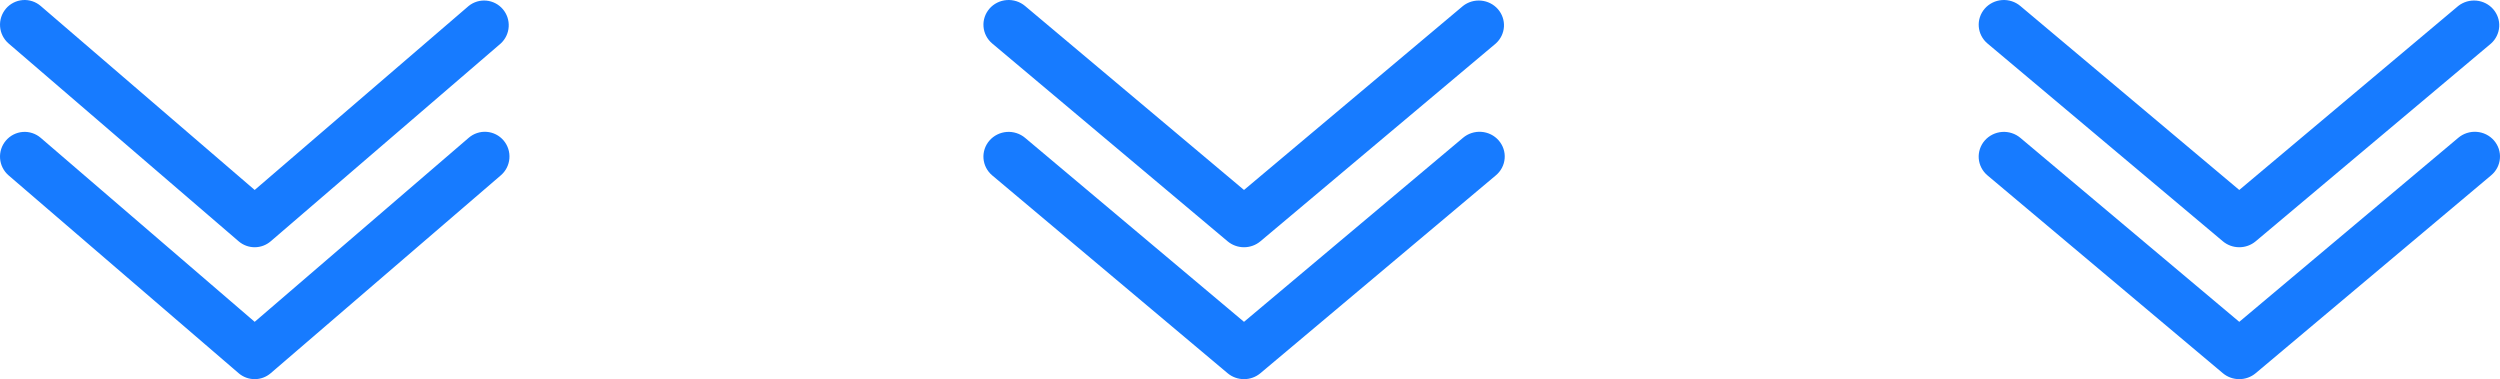 <svg width="211" height="32" viewBox="0 0 211 32" fill="none" xmlns="http://www.w3.org/2000/svg">
<path fill-rule="evenodd" clip-rule="evenodd" d="M0.499 0.729C0.677 0.521 0.894 0.35 1.138 0.226C1.381 0.102 1.647 0.027 1.92 0.006C2.192 -0.015 2.466 0.018 2.726 0.104C2.986 0.189 3.226 0.325 3.433 0.503L21.495 16.033L39.556 0.503C39.977 0.164 40.513 0.003 41.05 0.053C41.588 0.103 42.085 0.361 42.437 0.772C42.788 1.184 42.967 1.716 42.934 2.256C42.902 2.797 42.661 3.304 42.263 3.67L22.848 20.365C22.471 20.689 21.991 20.867 21.495 20.867C20.998 20.867 20.518 20.689 20.141 20.365L0.726 3.67C0.308 3.31 0.05 2.798 0.007 2.246C-0.035 1.695 0.143 1.149 0.502 0.729M0.502 11.859C0.68 11.651 0.897 11.48 1.14 11.356C1.384 11.232 1.65 11.157 1.922 11.136C2.195 11.115 2.469 11.148 2.729 11.234C2.988 11.319 3.229 11.455 3.436 11.633L21.495 27.163L39.556 11.633C39.763 11.453 40.004 11.315 40.264 11.229C40.524 11.142 40.799 11.107 41.073 11.128C41.346 11.148 41.613 11.222 41.858 11.346C42.103 11.47 42.321 11.642 42.499 11.851C42.678 12.06 42.813 12.302 42.898 12.564C42.983 12.826 43.015 13.102 42.993 13.376C42.971 13.651 42.895 13.918 42.77 14.163C42.645 14.408 42.472 14.625 42.263 14.803L22.848 31.498C22.471 31.822 21.991 32 21.495 32C20.998 32 20.518 31.822 20.141 31.498L0.726 14.803C0.519 14.624 0.349 14.407 0.225 14.162C0.101 13.918 0.027 13.651 0.006 13.377C-0.015 13.104 0.018 12.829 0.103 12.569C0.188 12.308 0.324 12.067 0.502 11.859Z" fill="#177BFF"/>
<path fill-rule="evenodd" clip-rule="evenodd" d="M83.511 0.729C83.693 0.521 83.915 0.35 84.164 0.226C84.414 0.102 84.686 0.027 84.964 0.006C85.243 -0.015 85.523 0.018 85.789 0.104C86.055 0.189 86.301 0.325 86.513 0.503L104.994 16.033L123.476 0.503C123.906 0.164 124.455 0.003 125.005 0.053C125.555 0.103 126.064 0.361 126.424 0.772C126.783 1.184 126.966 1.716 126.933 2.256C126.899 2.797 126.653 3.304 126.246 3.67L106.379 20.365C105.994 20.689 105.502 20.867 104.994 20.867C104.486 20.867 103.995 20.689 103.609 20.365L83.743 3.67C83.315 3.31 83.051 2.798 83.008 2.246C82.965 1.695 83.147 1.149 83.513 0.729M83.513 11.859C83.695 11.651 83.918 11.48 84.167 11.356C84.416 11.232 84.688 11.157 84.967 11.136C85.246 11.115 85.526 11.148 85.792 11.234C86.058 11.319 86.304 11.455 86.516 11.633L104.994 27.163L123.476 11.633C123.688 11.453 123.934 11.315 124.2 11.229C124.467 11.142 124.748 11.107 125.028 11.128C125.308 11.148 125.581 11.222 125.832 11.346C126.082 11.47 126.305 11.642 126.488 11.851C126.67 12.06 126.809 12.302 126.896 12.564C126.983 12.826 127.016 13.102 126.993 13.376C126.971 13.651 126.893 13.918 126.765 14.163C126.636 14.408 126.46 14.625 126.246 14.803L106.379 31.498C105.994 31.822 105.502 32 104.994 32C104.486 32 103.995 31.822 103.609 31.498L83.743 14.803C83.531 14.624 83.357 14.407 83.23 14.162C83.104 13.918 83.028 13.651 83.006 13.377C82.985 13.104 83.019 12.829 83.106 12.569C83.193 12.308 83.331 12.067 83.513 11.859Z" fill="#177BFF"/>
<path fill-rule="evenodd" clip-rule="evenodd" d="M167.511 0.729C167.693 0.521 167.915 0.35 168.164 0.226C168.414 0.102 168.685 0.027 168.964 0.006C169.243 -0.015 169.524 0.018 169.789 0.104C170.055 0.189 170.301 0.325 170.513 0.503L188.994 16.033L207.476 0.503C207.906 0.164 208.455 0.003 209.005 0.053C209.555 0.103 210.064 0.361 210.424 0.772C210.783 1.184 210.966 1.716 210.933 2.256C210.899 2.797 210.653 3.304 210.246 3.67L190.379 20.365C189.994 20.689 189.502 20.867 188.994 20.867C188.486 20.867 187.995 20.689 187.609 20.365L167.743 3.67C167.315 3.31 167.051 2.798 167.008 2.246C166.965 1.695 167.146 1.149 167.513 0.729M167.513 11.859C167.695 11.651 167.918 11.48 168.167 11.356C168.416 11.232 168.688 11.157 168.967 11.136C169.246 11.115 169.526 11.148 169.792 11.234C170.058 11.319 170.304 11.455 170.516 11.633L188.994 27.163L207.476 11.633C207.688 11.453 207.934 11.315 208.2 11.229C208.467 11.142 208.748 11.107 209.028 11.128C209.308 11.148 209.581 11.222 209.832 11.346C210.082 11.47 210.305 11.642 210.488 11.851C210.67 12.06 210.809 12.302 210.896 12.564C210.983 12.826 211.016 13.102 210.993 13.376C210.971 13.651 210.893 13.918 210.765 14.163C210.636 14.408 210.46 14.625 210.246 14.803L190.379 31.498C189.994 31.822 189.502 32 188.994 32C188.486 32 187.995 31.822 187.609 31.498L167.743 14.803C167.531 14.624 167.357 14.407 167.23 14.162C167.104 13.918 167.028 13.651 167.006 13.377C166.985 13.104 167.019 12.829 167.106 12.569C167.193 12.308 167.331 12.067 167.513 11.859Z" fill="#177BFF"/>
</svg>
